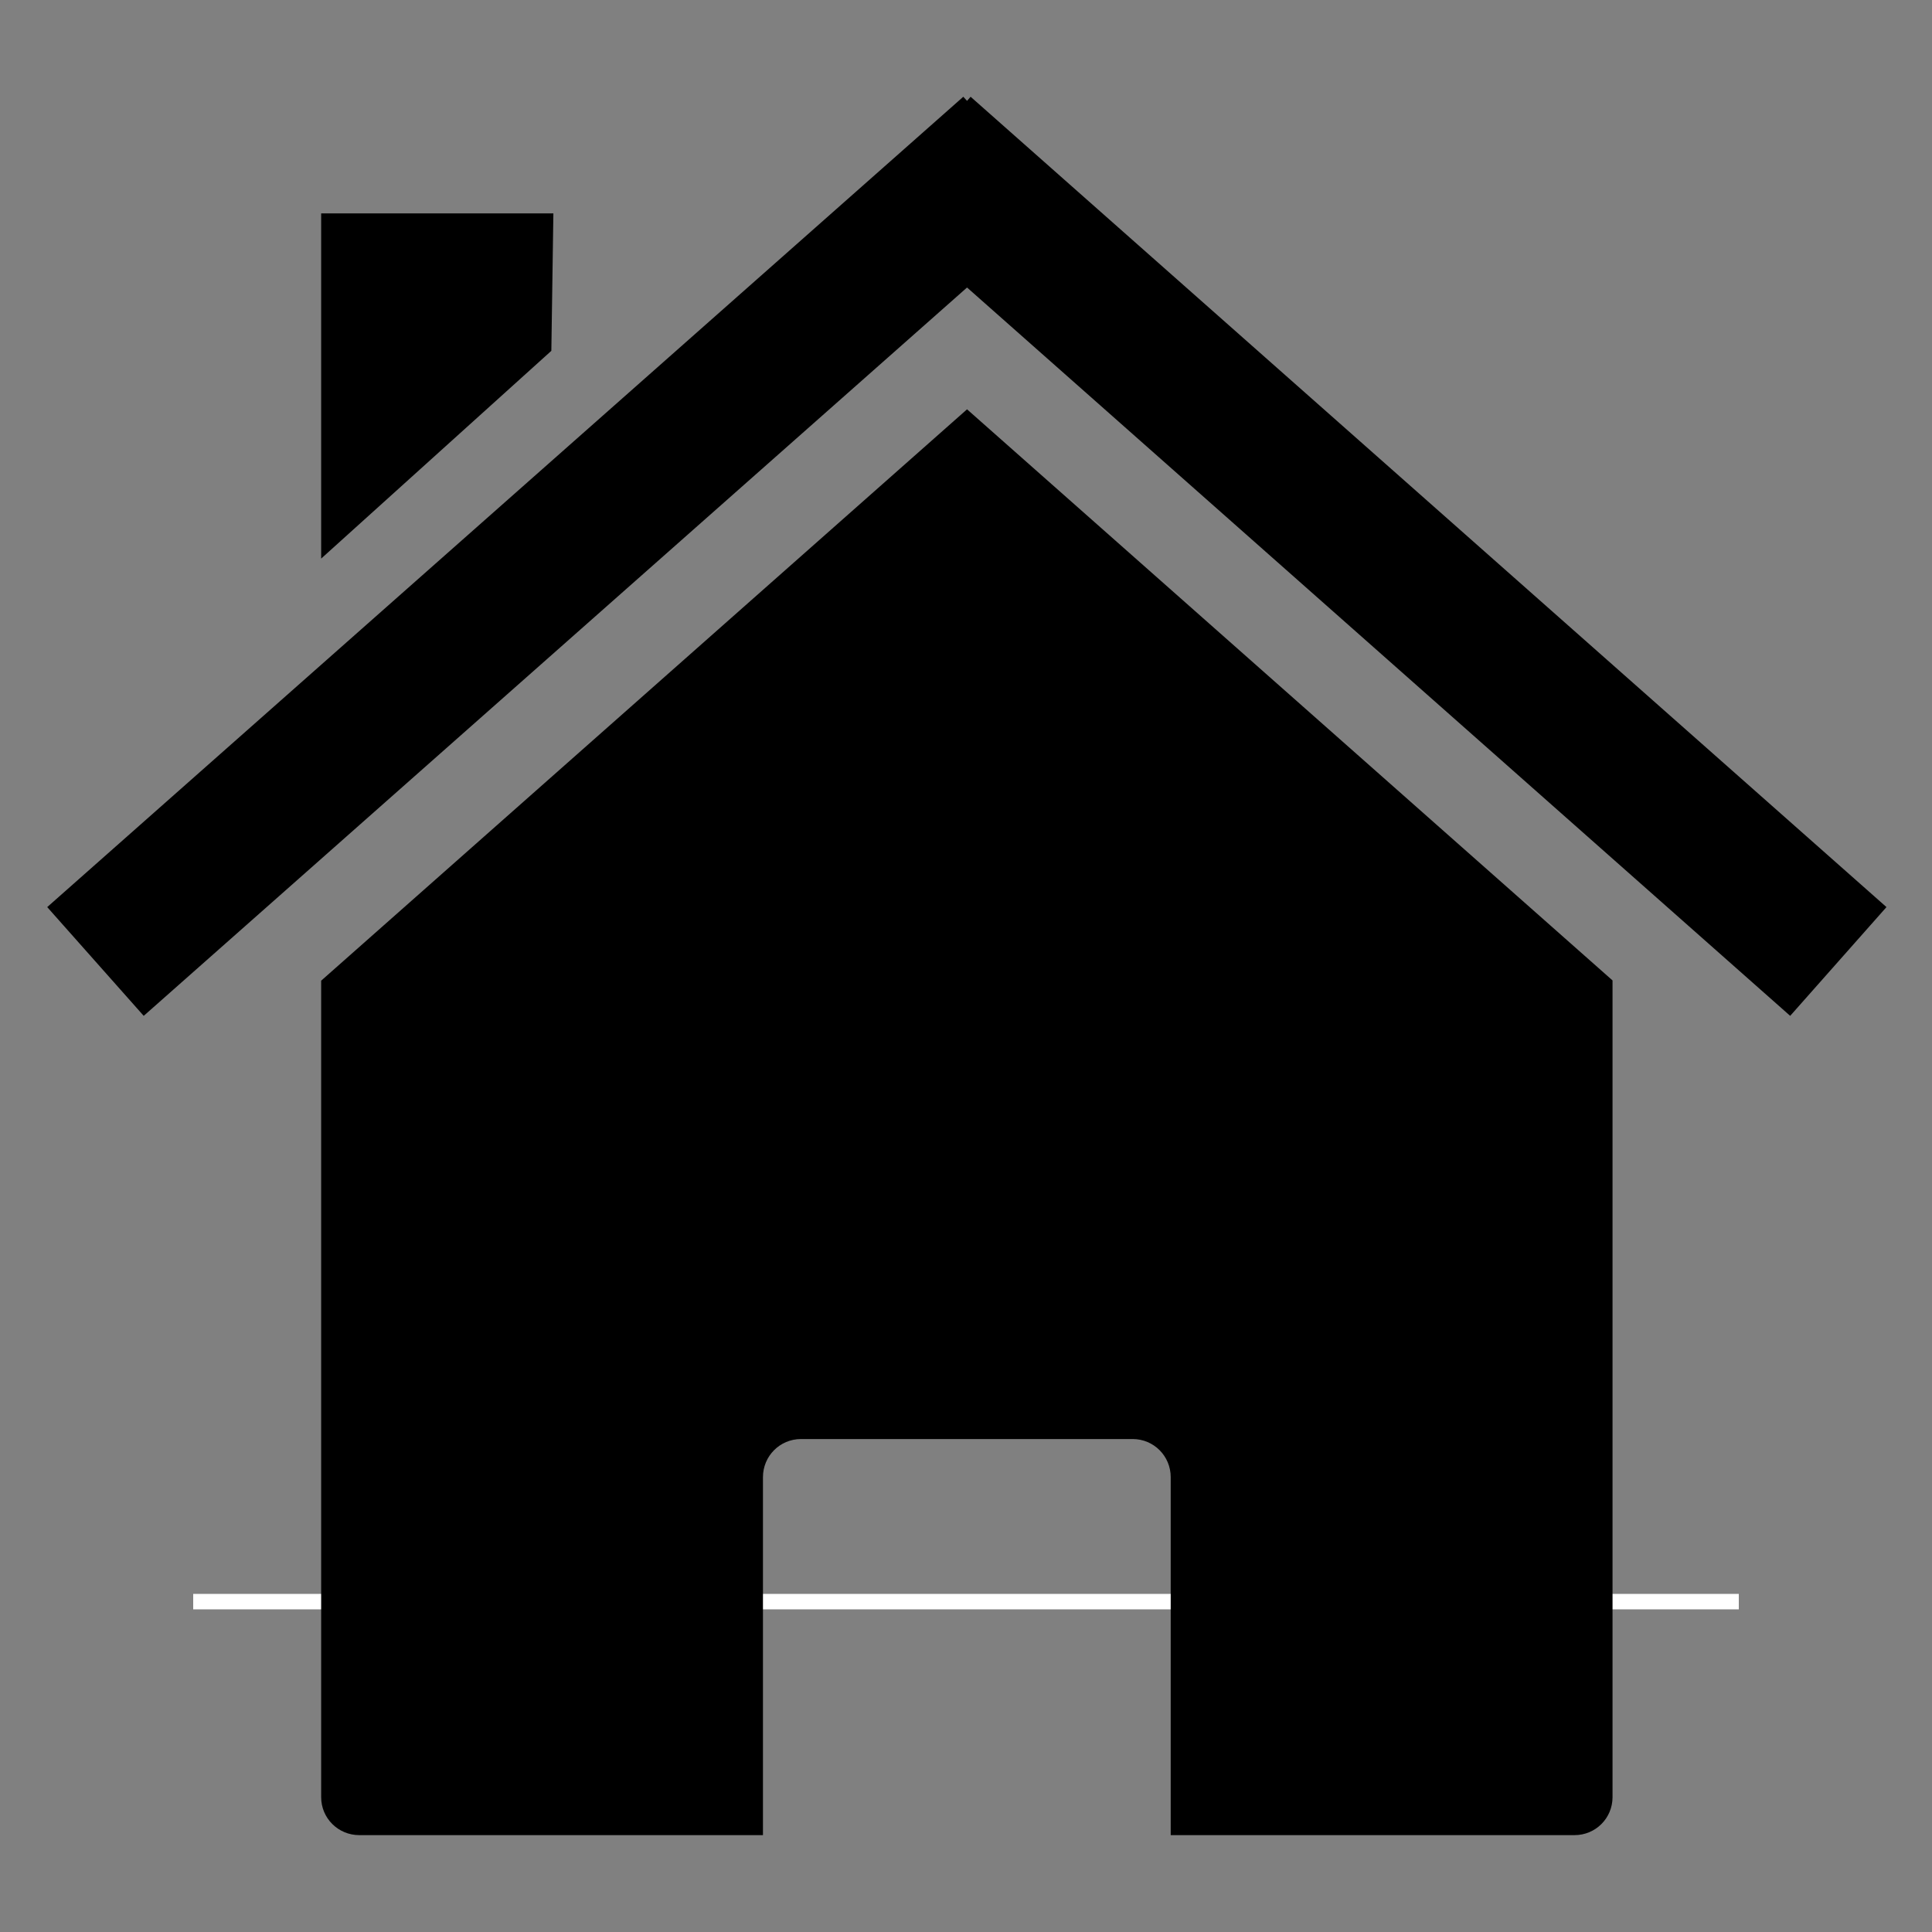 <svg xmlns="http://www.w3.org/2000/svg" xmlns:xlink="http://www.w3.org/1999/xlink" width="500" zoomAndPan="magnify" viewBox="0 0 375 375" height="500" preserveAspectRatio="xMidYMid meet" version="1.0"><rect x="0" y="0" width="375" height="375" fill="#808080" stroke="none"/><defs><clipPath id="73911f5422"><path d="M 62 79 L 313 79 L 313 356.25 L 62 356.25 Z M 62 79 " clip-rule="nonzero"/></clipPath><clipPath id="cee8f4106d"><path d="M 9.164 18.75 L 366.164 18.75 L 366.164 198 L 9.164 198 Z M 9.164 18.75 " clip-rule="nonzero"/></clipPath></defs><path stroke-linecap="butt" transform="matrix(0.75, 0, 0, 0.75, 37.5, 309.375)" fill="none" stroke-linejoin="miter" d="M -0 2 L 400 2 " stroke="#ffffff" stroke-width="4" stroke-opacity="1" stroke-miterlimit="4"/><g clip-path="url(#73911f5422)"><path fill="#000000" d="M 312.996 190.305 Z M 312.996 190.305 L 187.703 79.449 L 62.336 190.352 L 62.336 348.824 C 62.336 352.918 65.645 356.199 69.742 356.199 L 148.09 356.199 L 148.09 286.715 C 148.09 282.625 151.375 279.316 155.473 279.316 L 219.852 279.316 C 223.949 279.316 227.234 282.625 227.234 286.715 L 227.234 356.199 L 305.605 356.199 C 309.703 356.199 312.992 352.918 312.992 348.824 L 312.992 190.297 Z M 62.336 190.355 Z M 62.336 190.355 " fill-opacity="1" fill-rule="nonzero"/></g><g clip-path="url(#cee8f4106d)"><path fill="#000000" d="M 186.973 18.781 L 9.164 176.066 L 27.895 197.176 L 187.703 55.805 L 347.473 197.176 L 366.164 176.066 L 188.395 18.781 L 187.703 19.578 L 186.977 18.781 Z M 186.973 18.781 " fill-opacity="1" fill-rule="nonzero"/></g><path fill="#000000" d="M 62.336 41.422 L 107.41 41.422 L 107.016 68.094 L 62.336 108.422 Z M 62.336 41.422 " fill-opacity="1" fill-rule="nonzero"/></svg>